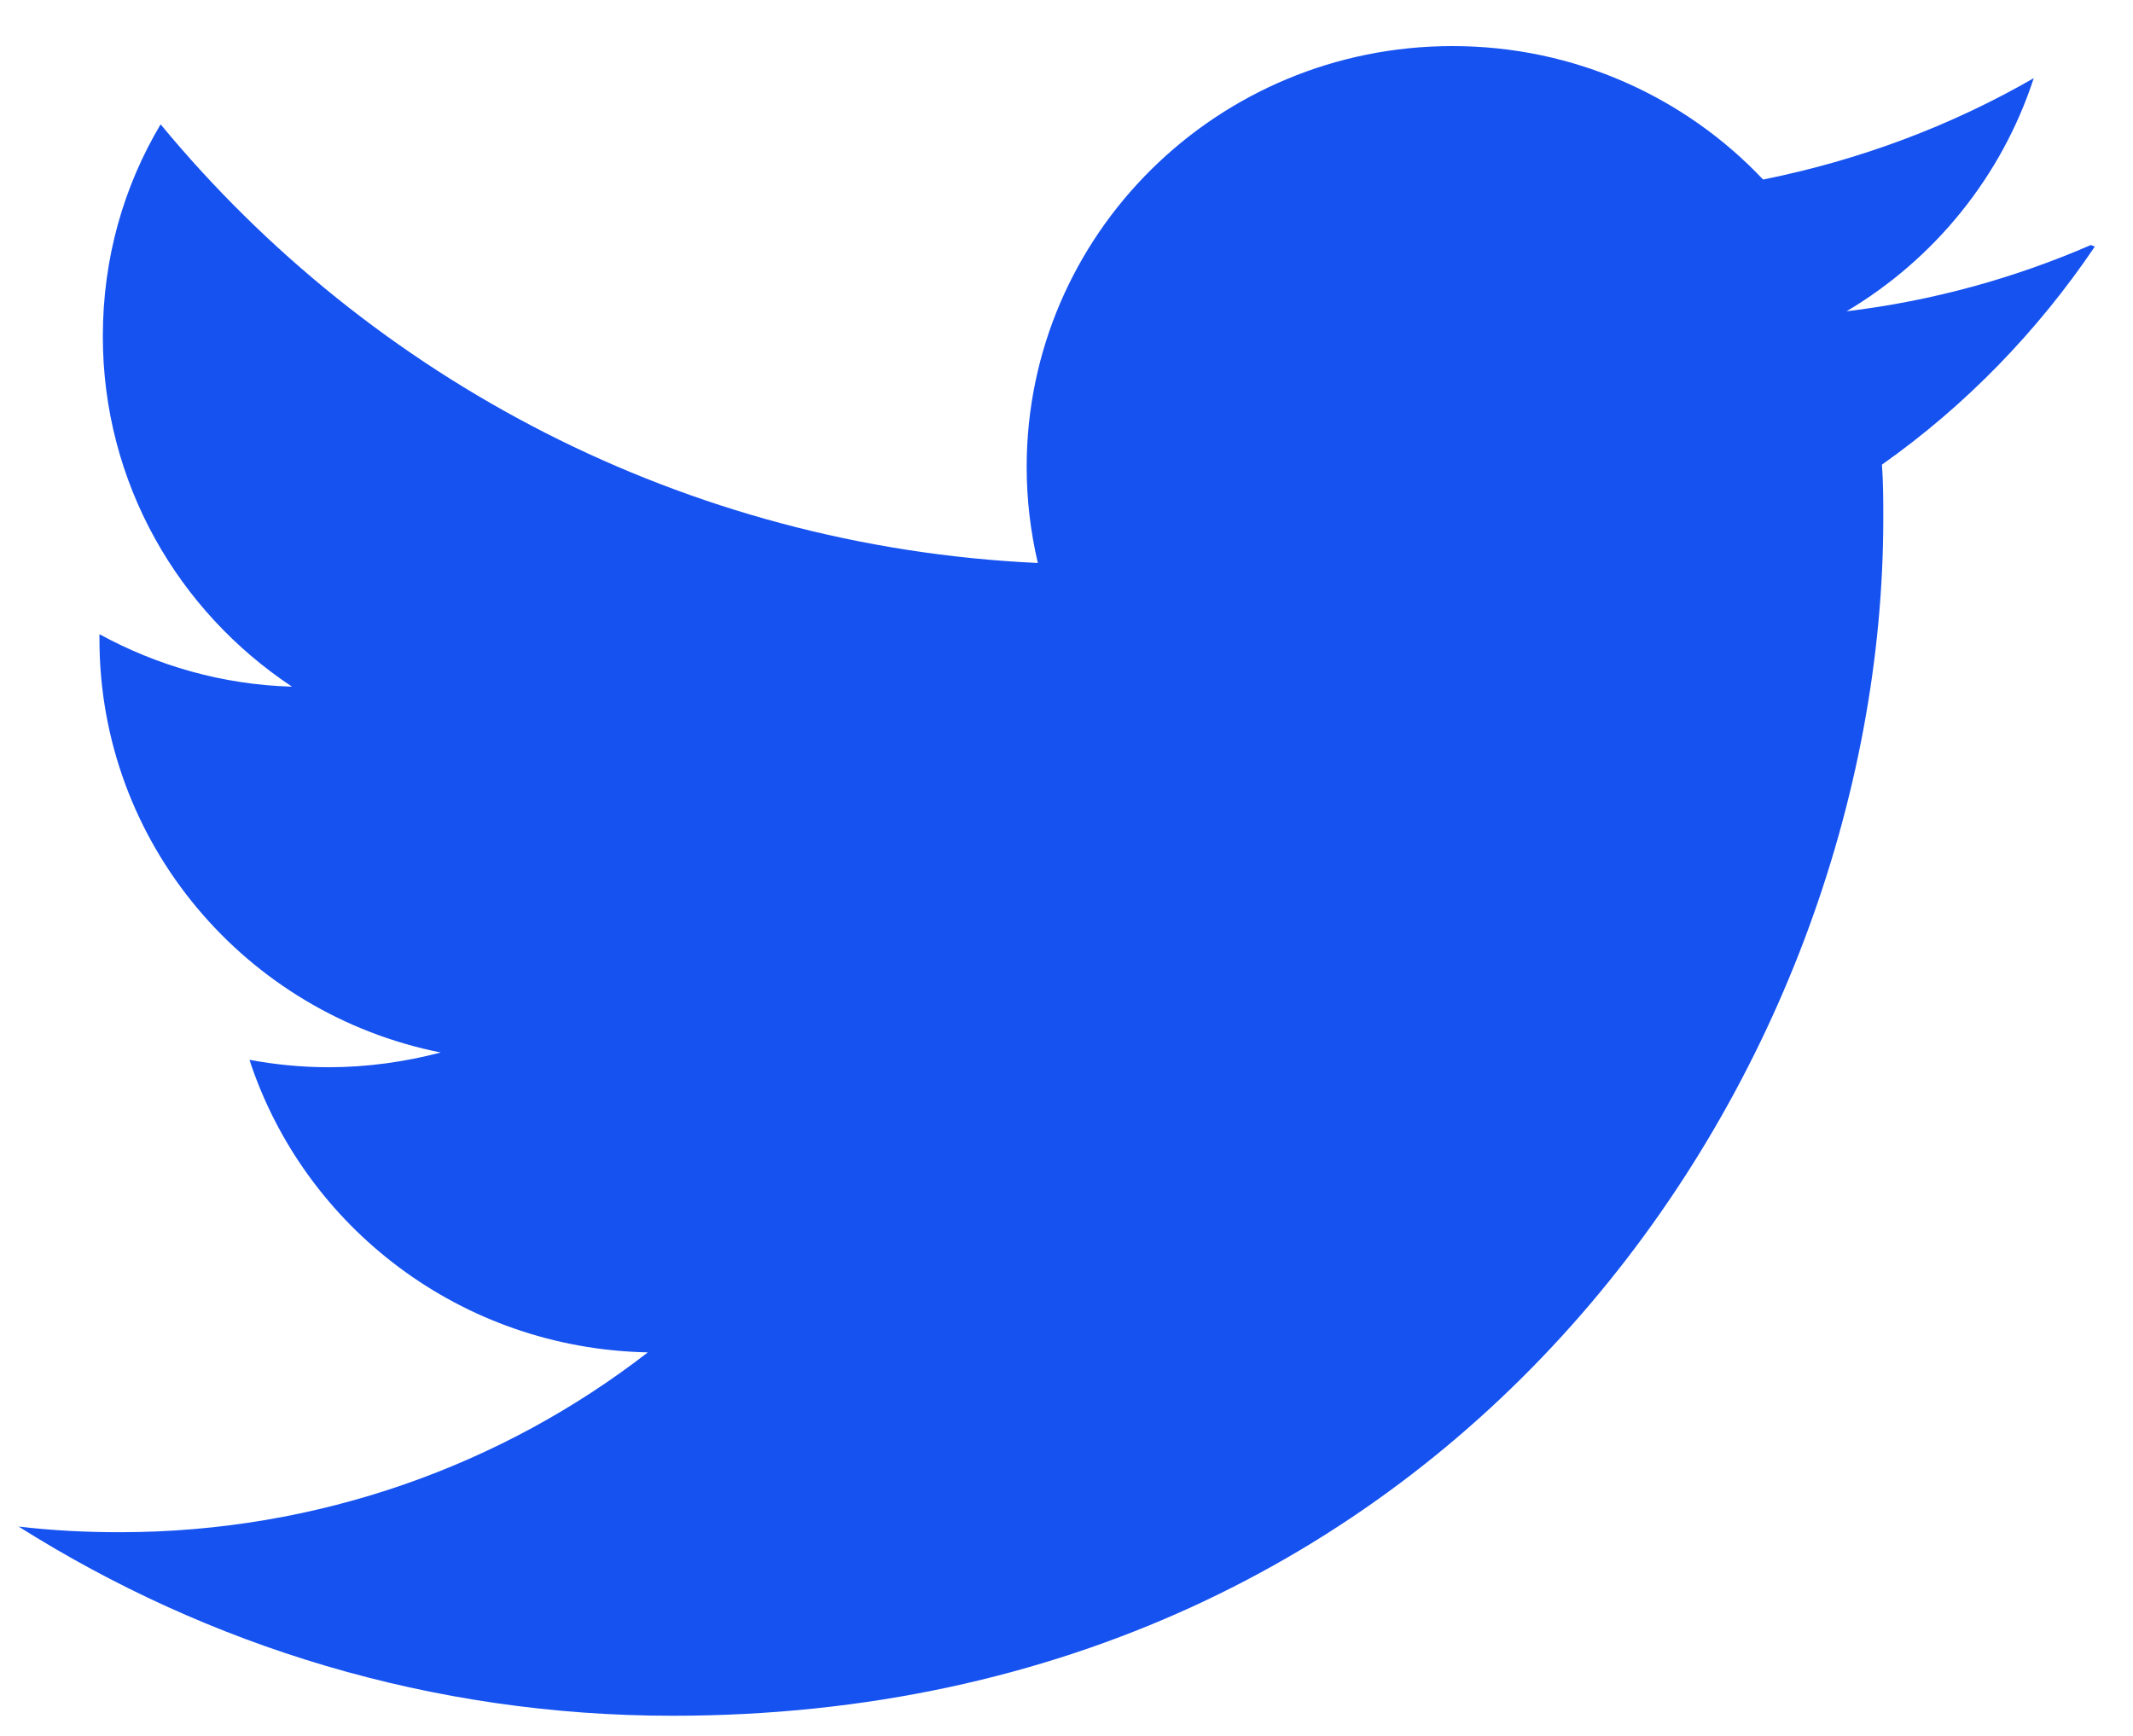 <svg width="43" height="35" viewBox="0 0 43 35" fill="none" xmlns="http://www.w3.org/2000/svg">
<path d="M42.151 4.94C40.611 5.608 38.963 6.067 37.226 6.276C38.998 5.223 40.353 3.559 40.999 1.576C39.337 2.534 37.498 3.227 35.543 3.62C33.983 1.968 31.755 0.929 29.281 0.929C24.54 0.929 20.697 4.73 20.697 9.416C20.697 10.09 20.779 10.737 20.922 11.351C13.79 11.021 7.467 7.63 3.238 2.507C2.495 3.754 2.073 5.204 2.073 6.782C2.073 9.734 3.591 12.323 5.887 13.845C4.483 13.805 3.162 13.42 2.005 12.787V12.89C2.005 17.007 4.961 20.44 8.885 21.221C8.169 21.409 7.405 21.518 6.63 21.518C6.079 21.518 5.553 21.465 5.029 21.369C6.133 24.739 9.293 27.193 13.06 27.267C10.131 29.539 6.419 30.893 2.419 30.893C1.738 30.893 1.058 30.86 0.375 30.779C4.19 33.186 8.694 34.594 13.558 34.594C29.341 34.594 37.966 21.657 37.966 10.454C37.966 10.097 37.966 9.733 37.939 9.368C39.622 8.181 41.079 6.677 42.23 4.972L42.151 4.94Z" fill="#1652F0"/>
</svg>
